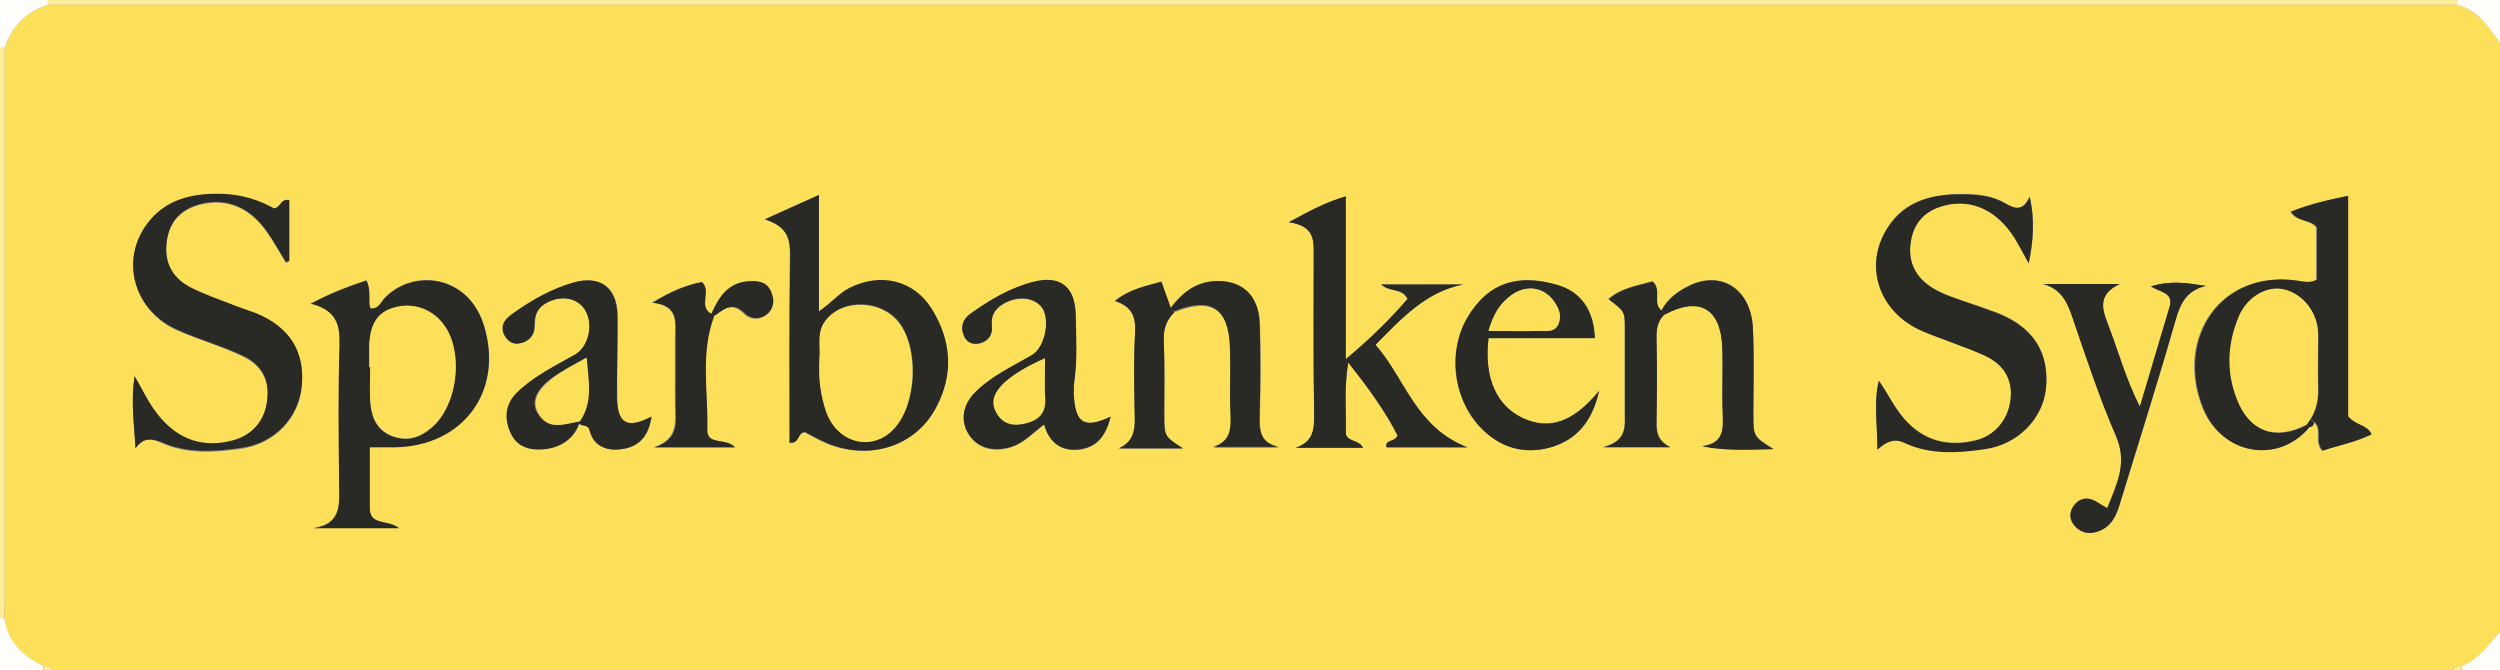 <?xml version="1.0" encoding="UTF-8"?> <svg xmlns="http://www.w3.org/2000/svg" xml:space="preserve" x="0" y="0" version="1.1" viewBox="0 0 52200 14000"><rect x="0" y="0" width="52200" height="14000" fill="#808080" stroke="none"/><path d="M51200 14000H1100c-40-80-120-100-200-100-430-190-740-500-810-990 0-130 10-270 10-400V1000c150-450 450-750 900-900h50300c440 110 670 460 900 800v12300c-250 250-430 580-800 700-80 0-160 20-200 100zM14850 6560c-310-150 10-470-210-670-310 60-620 180-1030 430 540 60 490 390 480 690v1440c0 340 90 710-440 890h1680c-200-220-590-30-580-370 30-790-150-1590 140-2360 200-140 380-320 640-60 140 140 340 150 500-10 110-110 120-260 60-420-80-210-240-250-440-240-440 10-640 320-800 680zm9670-40c770-310 1140-80 1170 750 10 450-10 900 10 1350 10 310 30 610-360 730h1370c-410-90-410-370-400-690 10-630 20-1260 0-1890-20-610-390-930-960-880-400 30-670 260-900 560 0 0-200-540-200-560-320 90-650 150-970 400 370 120 440 350 420 670-30 530-10 1060-10 1590 0 320 50 650-330 820h1340c-390-250-390-250-390-720 0-520 10-1030-10-1550-10-240 60-420 220-580zm10240 40c710-380 1160-140 1200 660 20 460-10 930 10 1400 10 320 30 630-430 690 500 100 950 70 1490 60-420-260-420-260-420-740 0-600 20-1200-10-1790-40-810-660-1200-1330-880-240 120-450 270-580 520-210-150 10-430-190-610-310 90-640 130-920 370 340 250 340 250 340 620v1750c0 280 60 590-450 720h1400c-240-120-290-300-290-530 10-600 10-1200 0-1800 10-170 50-320 180-440zM12090 8810c20 120 190 20 230 180 90 350 390 440 710 380 350-60 520-300 580-670-510 260-720 150-720-410-10-570 10-1130 10-1700-10-580-350-850-920-690-450 130-860 350-1240 630-150 110-300 240-210 450 60 130 170 220 320 190 200-40 320-170 320-380 0-170 30-320 190-430 300-200 670-170 850 90 200 290 100 780-190 950-420 240-860 450-1210 790-260 260-280 570-130 870 130 270 390 340 680 320 380-30 670-260 750-580l-20 10zm36130 110c60-10 90-40 100-100 160 160-10 400 160 590 330-110 690-170 1020-340-90-210-320-180-490-380V4090c-440 90-820 180-1190 330 130 220 420 160 540 330v1090c-150 80-280 30-410 20-1600-230-2550 1210-1960 2670 410 970 1580 1170 2230 390zm-8990-970c-110 460-30 910-30 1430 200-180 350-240 570-140 540 250 1110 210 1670 130 700-100 1220-640 1280-1280 70-730-260-1260-990-1550-180-70-370-140-560-200-280-100-570-180-830-340-360-230-520-560-440-980 70-400 310-640 710-740 560-140 1100 100 1460 690 110 170 200 350 290 520 100-460 130-900 20-1390-140 320-320 250-510 140-250-150-540-190-820-190-650-10-1280 110-1650 720-490 790-150 1760 750 2140 430 180 880 310 1300 510 410 190 580 530 530 920-50 420-330 760-730 850-580 140-1090 10-1490-450-210-240-340-520-530-790zM2830 9360c170-240 340-200 540-110 540 240 1110 200 1670 120 700-100 1200-640 1260-1290 70-720-250-1230-950-1520-150-60-310-110-470-170-310-120-630-220-920-380-400-210-550-560-470-1010 70-400 320-640 720-730 530-130 1010 70 1370 590 140 200 260 420 390 630 20-10 50-20 70-30V4200c-180-50-180 150-320 170-300-180-650-290-1020-300-660-30-1280 90-1670 680-520 770-190 1780 690 2160 440 190 910 320 1340 530 410 190 570 520 520 930-50 440-340 750-780 860-640 150-1180-70-1590-670-130-200-240-410-400-690-80 520-10 960 20 1490zm3660-3020c560 140 610 460 600 860-30 950-10 1900-10 2840 0 420 90 890-530 980h1780c-250-190-620-40-610-430V9330h540c1420-30 2260-1170 1850-2520-330-1090-1490-1210-2080-590-80 90-130 240-300 210-50-180 20-370-80-580-360 120-710 250-1160 490zm9480-1760c500 160 530 450 520 790-20 1290-10 2590-10 3880 210 30 160-220 320-220 160 80 310 170 480 240 880 350 1820 50 2250-740 380-710 330-1410-90-2080-380-600-1070-750-1710-430-220 110-370 310-640 490V4080c-370 160-680 300-1120 500zm11080 4770h1410c-100-190-370-110-360-340 20-440-40-880 50-1440 440 550 780 1030 1030 1520-60 150-270 80-230 250h1690c-1080-420-1300-1440-1920-2140 560-580 1070-1110 1830-1260h-1710c180 170 420 70 550 300-360 430-770 830-1290 1260V4100c-410 120-730 290-1190 540 560 80 520 390 520 700 0 1120-10 2230 10 3350 10 320-40 550-390 660zm-3860-650c-560 260-750 140-770-470 0-80-10-170 10-250 60-460 30-930 30-1400-10-580-320-830-870-690-490 120-920 370-1330 670-150 110-210 260-140 440 50 140 180 210 320 180 180-40 290-160 270-360-20-180 30-320 180-430 290-210 680-200 860 30 190 240 70 840-200 1000-400 230-830 430-1170 760-290 280-330 620-150 900s510 380 880 260c260-80 440-280 690-470 110 380 370 570 750 520 390-60 550-330 640-690zm7890-1640h2220c-20-600-300-970-780-1110-790-230-1430-80-1880 680-420 700-310 1670 250 2270 410 440 920 600 1490 440 540-150 870-530 1010-1180-540 650-1030 810-1570 580-560-250-840-830-740-1680zm14980-1090c-380-60-740-120-1150 10 210 130 480 130 390 430-200 660-400 1330-620 2080-290-580-440-1130-640-1650-120-320-300-660 220-910h-1600c440 120 540 470 660 840 270 790 530 1570 860 2330 250 570 10 1010-180 1510-90-50-130-70-170-100-190-130-380-150-530 50-100 130-100 290 20 420 170 190 390 180 590 70 240-130 310-380 380-620 390-1250 780-2500 1140-3760 100-360 240-610 630-700" fill="#fde059"></path><path d="M51300 100H1000V0h50300v100zM100 1000v11520c0 130-10 270-10 400-30 0-60-10-90-10V1000h100" fill="#feec98"></path><path d="M100 1000H0V0h1000v100c-450 150-750 450-900 900zM0 12900c30 10 60 10 90 10 80 490 380 790 810 990 10 30 10 70 0 100H0v-1100zM51300 100V0h900v900c-240-340-460-690-900-800zm100 13800c360-120 550-450 800-700v800h-800v-100" fill="#fffefb"></path><path d="M900 14000c10-30 10-70 0-100 90 0 160 20 200 100H900zm50500-100v100h-200c40-80 120-100 200-100" fill="#feec98"></path><path d="M39230 7950c190 270 320 560 530 800 400 460 910 590 1490 450 400-100 680-430 730-850 50-400-120-730-530-920-420-190-870-330-1300-510-900-380-1250-1340-750-2140 380-610 1000-740 1650-720 280 10 570 40 820 190 190 110 370 180 510-140 110 490 70 930-20 1390-100-180-190-350-290-520-370-590-900-830-1460-690-400 100-640 340-710 740-70 420 80 750 440 980 260 160 550 240 830 340 190 70 380 130 560 200 720 290 1060 820 990 1550-60 640-580 1180-1280 1280-560 80-1140 120-1670-130-210-100-370-40-570 140 0-530-80-990 30-1440zM2830 9360c-30-530-100-970-20-1510 160 280 260 490 400 690 410 590 950 820 1590 670 450-100 730-410 780-860 50-410-100-740-520-930-430-200-900-330-1340-530-890-380-1210-1390-690-2160 400-590 1020-710 1670-680 370 20 720 130 1020 300 140-10 140-220 320-170v1260c-20 10-50 20-70 30-130-210-250-430-390-630-360-520-840-710-1370-590-400 100-650 330-720 730-80 450 80 800 470 1010 290 150 610 260 920 380 150 60 310 110 470 170 700 290 1020 800 950 1520-60 650-560 1190-1260 1290-560 80-1130 120-1670-120-190-70-370-110-540 130zm3660-3020c460-240 810-360 1160-480 110 210 30 400 80 580 170 30 220-130 300-210 590-620 1760-500 2080 590 400 1350-440 2490-1850 2520h-540v1260c0 390 370 240 610 430H6550c620-90 530-550 530-980-10-950-20-1900 10-2840 10-410-50-730-600-870zm1220 1330h20c0 270-20 530 10 800 30 290 160 540 470 650 320 110 590 10 820-200 510-450 640-1500 280-2070-240-380-670-540-1080-420-360 110-510 370-520 850v390zm40510 1250c-650 780-1820 580-2210-390-590-1460 360-2900 1960-2670 130 20 260 60 410-20V4750c-130-180-410-110-540-330 370-150 750-240 1190-330v4600c160 200 400 170 490 380-330 160-690 230-1020 340-170-190 0-430-160-590-30-20-60-50-90-70 120-190 160-390 160-610-10-380 0-760 0-1140 0-460-310-850-720-950-350-80-770 160-940 580-230 560-260 1130-40 1700 270 690 800 890 1470 540 0 10 20 30 40 50zM15970 4580c440-200 750-340 1130-510v2430c270-180 420-380 640-490 640-320 1330-170 1710 430 420 670 470 1380 90 2080-420 790-1360 1100-2250 740-170-70-330-160-480-240-160 10-110 250-320 220 0-1290-10-2590 10-3880 0-330-20-620-530-780zm1140 2920c-30 390 20 760 160 1120 250 640 950 800 1400 330 480-510 530-1680 100-2230-370-470-1180-490-1520-40-210 260-110 550-140 820zm9940 1850c350-120 390-350 390-660-20-1120-10-2230-10-3350 0-310 30-620-520-700 460-250 780-420 1190-540v3400c510-430 920-830 1290-1260-120-240-360-130-550-300h1710c-760 150-1260 680-1830 1260 620 700 830 1720 1920 2140h-1690c-40-170 180-100 230-250-250-490-590-970-1030-1520-90 570-40 1010-50 1440-10 230 270 150 360 340h-1410zm-3860-650c-90 360-260 630-640 680s-640-130-750-520c-250 190-430 390-690 470-370 110-700 20-880-260s-140-620 150-900c340-330 760-520 1170-760 270-160 390-750 200-1000-180-230-570-240-860-30-150 110-200 250-180 430 20 200-100 320-270 360-140 30-270-30-320-180-70-180-10-330 140-440 410-290 840-550 1330-670 560-140 860 120 870 690 10 460 40 930-30 1400-10 80-10 170-10 250 30 620 220 740 770 480zm-1370-1220c-350 160-610 300-830 500-190 170-330 380-170 650 140 240 360 270 600 210 270-70 430-220 410-520-30-250-10-520-10-840zm-9720 1320c-80 320-370 550-750 580-290 30-550-50-680-320-150-310-130-620 130-870 350-340 790-550 1210-790 290-170 390-660 190-950-180-260-550-290-850-90-160 110-190 260-190 430 0 220-120 350-320 380-150 30-260-70-320-190-90-220 60-350 210-450 380-270 790-500 1240-630 570-160 910 110 920 690 10 570-10 1130-10 1700 10 560 210 670 720 410-50 370-230 610-580 670-320 60-620-30-710-380-40-160-210-60-230-180 300-410 200-850 150-1340-220 130-390 220-560 320-440 280-600 550-460 820 230 400 580 240 890 190" fill="#292926"></path><path d="M31080 7060c-100 850 180 1430 740 1680 540 240 1030 80 1570-580-150 650-480 1020-1010 1180-570 160-1090 0-1490-440-550-600-660-1570-250-2270 450-760 1090-910 1880-680 480 140 760 520 780 1110h-2220zm0-150h1050c160 0 350 40 420-170 60-170-10-330-110-460-210-290-570-340-880-120-230 170-380 400-480 750zm14980-940c-390 90-530 350-630 700-360 1260-760 2510-1140 3760-70 240-150 490-380 620-200 110-420 120-590-70-110-130-120-280-20-420 150-200 340-180 530-50 40 30 90 50 170 100 200-500 430-940 180-1510-330-760-590-1550-860-2330-120-360-220-720-660-840h1600c-510 240-340 580-220 910 200 520 340 1060 640 1650 230-750 420-1420 620-2080 90-300-180-300-390-430 410-130 770-70 1150-10zm-11370 520c130-250 340-400 580-520 670-330 1290 70 1330 880 30 600 10 1200 10 1790 0 480 0 480 420 740-540 10-990 40-1490-60 470-60 440-370 430-690-20-460 10-930-10-1400-40-800-490-1040-1200-660-20-30-50-60-70-80zm-10250-60c230-300 500-530 900-560 570-40 940 270 960 880 20 630 20 1260 0 1890-10 320-10 600 400 690h-1370c390-120 370-410 360-730-20-450 10-900-10-1350-30-830-400-1060-1170-750-20-10-40-40-70-70zm-9530 180c-290 770-120 1580-140 2360-10 340 380 160 580 370h-1680c530-180 440-540 440-890V7010c0-300 60-630-480-690 410-250 720-370 1030-430 210 200-100 520 210 670 0 20 20 30 40 50" fill="#292926"></path><path d="M34760 6560c-130 120-170 270-170 450 10 600 10 1200 0 1800-10 240 40 410 290 530h-1400c500-130 450-440 450-720V6870c0-360 0-360-340-620 270-240 610-280 920-370 200 180-20 450 190 610 10 20 40 50 60 70zm-10240-40c-160 160-230 340-220 570 20 510 10 1030 10 1550 0 470 0 470 390 720h-1340c380-170 340-500 330-820-10-530-20-1060 10-1590 20-320-50-550-420-670 320-250 650-310 970-400 10 20 200 560 200 560 20 20 40 50 70 80zm-9670 40c160-360 360-680 820-690 200-10 360 30 440 240 60 160 50 300-60 420-150 150-360 140-500 10-260-260-440-80-640 60-20-10-40-20-60-40zm33470 2260c-10 60-40 90-100 100l-60-60c20-40 50-80 70-110 30 20 60 50 90 70" fill="#292926"></path><path d="M7710 7670v-400c0-490 160-750 520-850 410-120 840 40 1080 420 370 580 230 1620-280 2070-240 210-500 310-820 200-310-110-440-360-470-650-30-260-10-530-10-800-10 10-20 10-20 10zm40530 1080c-20 40-50 80-70 110-670 350-1210 150-1470-540-220-570-190-1140 40-1700 170-420 590-660 940-580 410 90 720 490 720 950 0 380-10 760 0 1140 0 230-40 430-160 620zM17110 7500c30-270-70-560 130-810 350-450 1150-430 1520 40 430 540 380 1720-100 2230-440 470-1150 310-1400-330-130-360-170-740-150-1130zm4710-20c0 320-10 580 0 840 20 310-140 460-410 520-240 60-460 30-600-210-160-270-10-480 170-650 220-190 480-340 840-500zm-9720 1320c-320 50-660 210-870-190-140-260 20-540 460-820 160-110 340-200 560-320 40 490 140 930-150 1340v-10zm18980-1890c100-350 240-580 480-750 310-220 660-170 880 120 100 140 170 290 110 460-70 210-260 170-420 170-330 10-660 0-1050 0" fill="#fde059"></path></svg> 